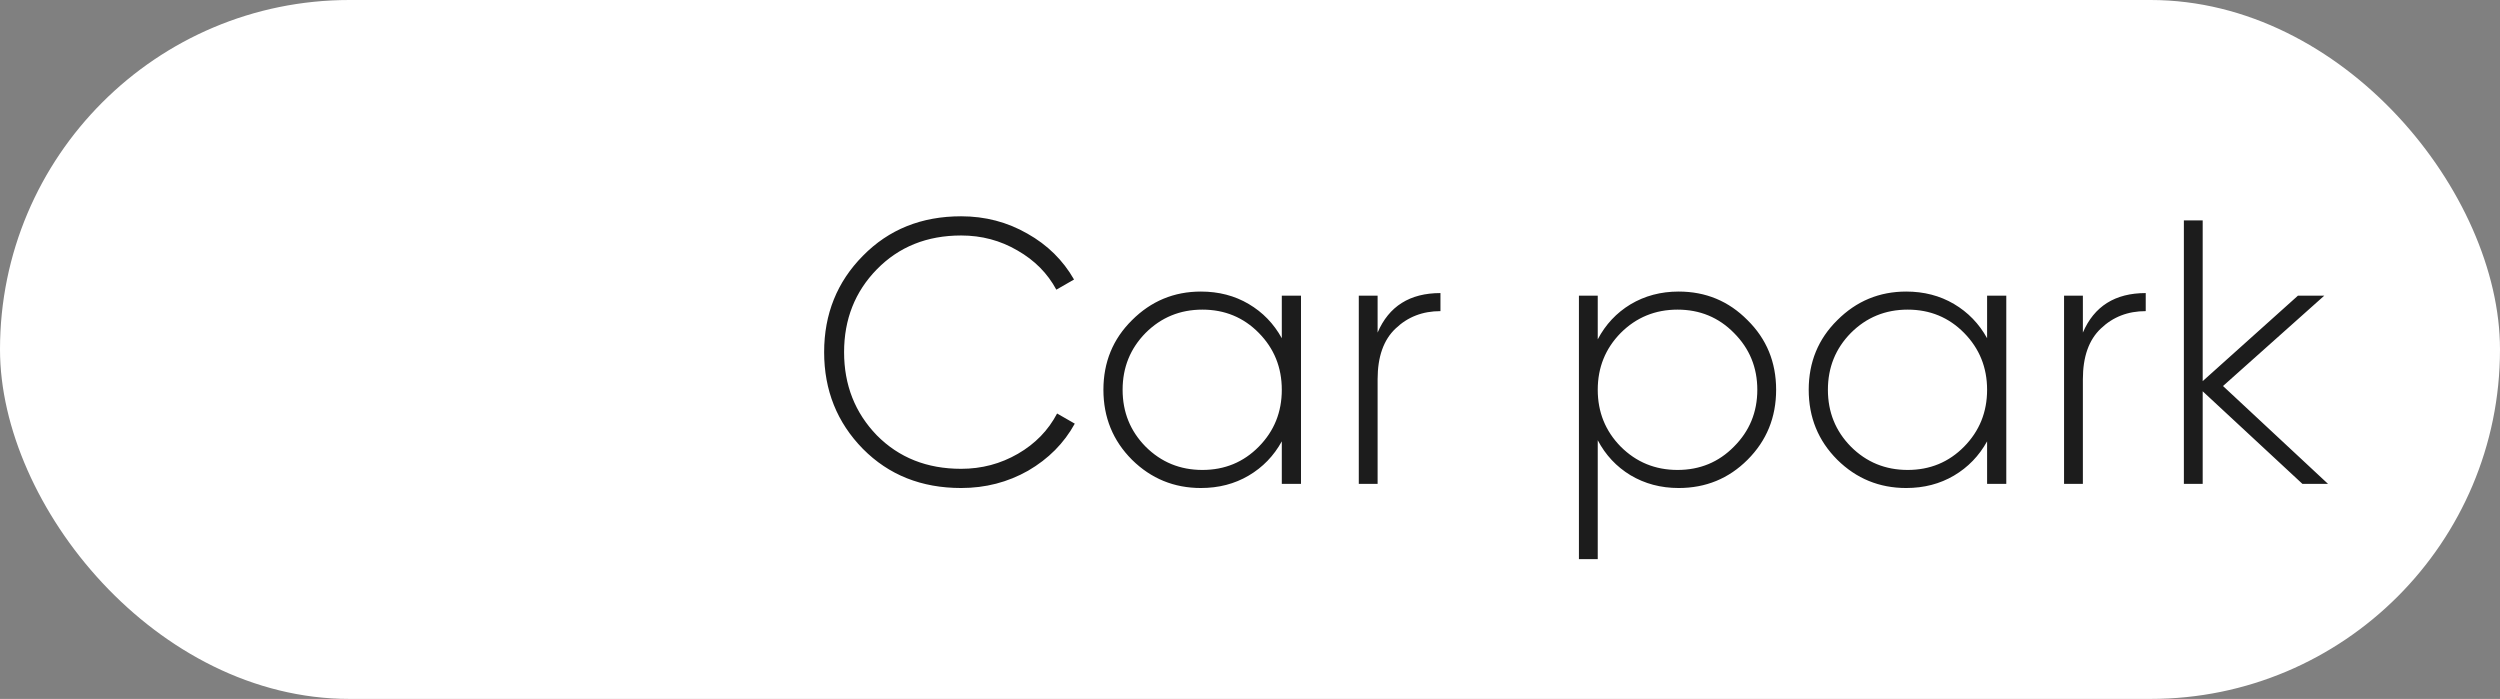 <?xml version="1.0" encoding="UTF-8"?> <svg xmlns="http://www.w3.org/2000/svg" width="93" height="26" viewBox="0 0 93 26" fill="none"><rect x="0" y="0" width="93" height="26" fill="#808080" stroke="none"/> <rect width="93" height="26" rx="13" fill="white"></rect> <path d="M35.754 18.154C34.279 18.154 33.061 17.669 32.1 16.698C31.139 15.718 30.658 14.519 30.658 13.1C30.658 11.681 31.139 10.487 32.1 9.516C33.061 8.536 34.279 8.046 35.754 8.046C36.65 8.046 37.471 8.261 38.218 8.69C38.965 9.11 39.543 9.679 39.954 10.398L39.296 10.776C38.969 10.169 38.489 9.684 37.854 9.32C37.219 8.947 36.519 8.76 35.754 8.76C34.485 8.76 33.439 9.18 32.618 10.02C31.806 10.851 31.4 11.877 31.4 13.1C31.4 14.323 31.806 15.354 32.618 16.194C33.439 17.025 34.485 17.44 35.754 17.44C36.519 17.44 37.224 17.253 37.868 16.88C38.512 16.507 38.997 16.007 39.324 15.382L39.982 15.76C39.581 16.488 39.002 17.071 38.246 17.51C37.49 17.939 36.659 18.154 35.754 18.154ZM47.683 11H48.397V18H47.683V16.418C47.385 16.959 46.974 17.384 46.451 17.692C45.929 18 45.336 18.154 44.673 18.154C43.675 18.154 42.821 17.804 42.111 17.104C41.402 16.395 41.047 15.527 41.047 14.5C41.047 13.473 41.402 12.61 42.111 11.91C42.821 11.201 43.675 10.846 44.673 10.846C45.336 10.846 45.929 11 46.451 11.308C46.974 11.616 47.385 12.041 47.683 12.582V11ZM42.615 16.614C43.194 17.193 43.899 17.482 44.729 17.482C45.56 17.482 46.26 17.193 46.829 16.614C47.399 16.035 47.683 15.331 47.683 14.5C47.683 13.669 47.399 12.965 46.829 12.386C46.26 11.807 45.56 11.518 44.729 11.518C43.899 11.518 43.194 11.807 42.615 12.386C42.046 12.965 41.761 13.669 41.761 14.5C41.761 15.331 42.046 16.035 42.615 16.614ZM51.247 12.372C51.667 11.392 52.446 10.902 53.585 10.902V11.574C52.922 11.574 52.367 11.789 51.919 12.218C51.471 12.638 51.247 13.268 51.247 14.108V18H50.547V11H51.247V12.372ZM62.446 10.846C63.454 10.846 64.308 11.201 65.008 11.91C65.718 12.61 66.072 13.473 66.072 14.5C66.072 15.527 65.718 16.395 65.008 17.104C64.308 17.804 63.454 18.154 62.446 18.154C61.783 18.154 61.186 17.995 60.654 17.678C60.132 17.361 59.725 16.927 59.436 16.376V20.8H58.736V11H59.436V12.624C59.725 12.073 60.132 11.639 60.654 11.322C61.186 11.005 61.783 10.846 62.446 10.846ZM60.29 16.614C60.869 17.193 61.574 17.482 62.404 17.482C63.235 17.482 63.935 17.193 64.504 16.614C65.083 16.035 65.372 15.331 65.372 14.5C65.372 13.669 65.083 12.965 64.504 12.386C63.935 11.807 63.235 11.518 62.404 11.518C61.574 11.518 60.869 11.807 60.29 12.386C59.721 12.965 59.436 13.669 59.436 14.5C59.436 15.331 59.721 16.035 60.29 16.614ZM73.92 11H74.634V18H73.92V16.418C73.621 16.959 73.21 17.384 72.688 17.692C72.165 18 71.572 18.154 70.91 18.154C69.911 18.154 69.057 17.804 68.348 17.104C67.638 16.395 67.284 15.527 67.284 14.5C67.284 13.473 67.638 12.61 68.348 11.91C69.057 11.201 69.911 10.846 70.91 10.846C71.572 10.846 72.165 11 72.688 11.308C73.21 11.616 73.621 12.041 73.92 12.582V11ZM68.852 16.614C69.43 17.193 70.135 17.482 70.966 17.482C71.796 17.482 72.496 17.193 73.066 16.614C73.635 16.035 73.92 15.331 73.92 14.5C73.92 13.669 73.635 12.965 73.066 12.386C72.496 11.807 71.796 11.518 70.966 11.518C70.135 11.518 69.43 11.807 68.852 12.386C68.282 12.965 67.998 13.669 67.998 14.5C67.998 15.331 68.282 16.035 68.852 16.614ZM77.483 12.372C77.903 11.392 78.682 10.902 79.821 10.902V11.574C79.158 11.574 78.603 11.789 78.155 12.218C77.707 12.638 77.483 13.268 77.483 14.108V18H76.783V11H77.483V12.372ZM86.602 18H85.65L81.94 14.556V18H81.24V8.2H81.94V14.178L85.482 11H86.462L82.696 14.36L86.602 18Z" fill="#1C1C1C"></path> </svg> 